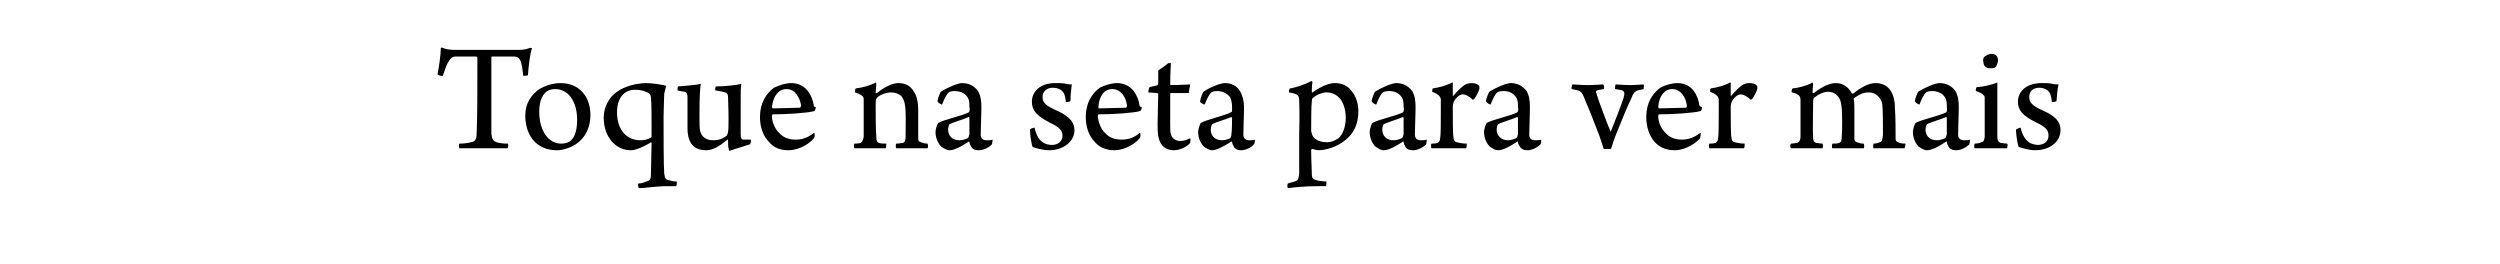 <?xml version="1.0" standalone="no"?><!DOCTYPE svg PUBLIC "-//W3C//DTD SVG 1.1//EN" "http://www.w3.org/Graphics/SVG/1.1/DTD/svg11.dtd"><svg xmlns="http://www.w3.org/2000/svg" version="1.1" width="376px" height="39.7px" viewBox="0 -6 376 39.7" style="top:-6px"><desc>Toque na seta para ver mais</desc><defs/><g id="Polygon2166"><path d="m76.3 16.3c-.7 0-2.1 0-3.6 0c-1.8 0-3 0-3.6 0c-.1-.1-.1-.6 0-.7c.7 0 1.3-.1 1.7-.2c.8-.1.9-.6.9-1.7c.1-1.9.1-7 .1-11c0-.1-.1-.2-.2-.2c-.4 0-2.2 0-3.1 0c-.4 0-.7.2-1 .7c-.3.4-.6 1.3-.9 2.2c-.1.1-.7-.1-.8-.2c.2-1 .5-2.9.5-4c0 0 .2-.1.3 0c.4.2 1 .3 1.9.3c0 0 8.9 0 8.9 0c1.1 0 1.6 0 2.3-.3c.1 0 .3 0 .3.1c-.3.8-.5 2.7-.6 4c0 .1-.7.1-.7.1c-.1-.9-.2-1.7-.4-2.2c-.2-.5-.5-.7-1-.7c-1.1 0-2.8 0-3.3 0c-.1 0-.1.1-.1.2c0 3.5 0 10.2 0 11.4c.1.9.3 1.1.8 1.3c.4.1.8.2 1.7.2c.1.2 0 .7-.1.7zm12.5-5c0 1.8-.7 3.4-2.2 4.4c-.6.4-1.8.9-2.8.9c-3.5 0-4.8-2.7-4.8-5.2c0-1.9.9-3.1 2.1-4c.9-.5 2-.9 3.2-.9c2.9 0 4.5 2.1 4.5 4.8zm-6.5-3.6c-.6.4-1.2 1.3-1.2 3.1c0 2.9 1.4 4.8 3.3 4.8c.5 0 1.1-.1 1.5-.5c.6-.6.9-1.6.9-3.1c0-2.7-1.3-4.6-3.3-4.6c-.4 0-.9.1-1.2.3zm17.6 14.3c-1.9.1-3.1.3-3.8.3c-.1-.1-.2-.6-.1-.7c.5 0 1-.2 1.2-.3c.5-.1.7-.3.7-1.1c0 0 .1-4.7.1-4.7c0-.1-.1-.1-.1-.1c-.9.6-2.3 1.2-3 1.2c-2.3 0-4.1-2-4.1-4.9c0-1.6.8-3.1 2-3.9c1.1-.8 2.9-1.3 4.4-1.3c.9 0 2.2.2 3 .4c-.1.3-.2.8-.3 1.2c0 .8-.1 2.5-.1 3.5c0 2.3 0 7.4.1 8.5c.1.7.2.9.7 1c.3.1.7.2 1.2.2c0 .1 0 .6-.1.7c0 0-1.8 0-1.8 0zm-7.1-11.1c0 2.8 1.6 4.2 3.5 4.2c.5 0 1.1-.1 1.6-.4c.1 0 .1-.2.1-.3c0-2.3 0-5-.1-5.8c0-.1-.1-.4-.2-.5c-.3-.2-1-.6-2.2-.6c-1.6 0-2.7 1.2-2.7 3.4zm9.2-3.9c1-.1 2.8-.2 3.4-.4c-.1.6-.2 1.8-.2 4.7c0 1.2 0 2 .1 2.4c.2.8.8 1.4 2 1.4c.7 0 1.4-.2 2-.7c.1-.2.2-.4.2-.6c.1-.4.1-2.4 0-5.2c0-.3-.1-.6-.4-.7c-.3-.1-.9-.2-1.5-.3c-.1-.1 0-.6.1-.6c1.2 0 3.2-.2 3.8-.4c-.1.5-.1 1.2-.1 2.1c0 0 0 5.4 0 5.4c0 .7.1.9.5.9c.4 0 .7 0 1 0c.1.1 0 .6-.1.7c-.9.3-2.6.8-3.1 1c0 0-.1-.2-.1-.3c-.1-.2-.1-.9-.1-1.3c0-.1-.1-.1-.1-.1c-1.4 1.2-2.4 1.6-3.2 1.6c-2.3 0-2.8-1.7-2.8-3.3c0-1.1 0-3.7 0-4.7c0-.4-.1-.7-.4-.8c-.2 0-.7-.1-1.1-.2c0-.1 0-.6.1-.6zm20.5 7.1c.1.2 0 .6-.1.7c-1 1.2-2.7 1.8-3.8 1.8c-1.3 0-2.2-.4-2.9-1.2c-1-1-1.4-2.4-1.4-3.8c0-2.1.9-3.5 2.1-4.4c.8-.4 1.8-.7 2.6-.7c2.3 0 3.2 2 3.4 3.4c0 .1.1.2.3.2c0 .1-.1.5-.2.6c-1 .3-4.2.5-6.3.5c-.1 0-.1.2-.1.3c0 .8.4 1.8 1 2.4c.7.8 1.5 1.1 2.6 1.1c1 0 1.8-.3 2.7-1c.1 0 .1 0 .1.1zm-6.4-4c0 .1.1.2.2.2c.7 0 3.6-.1 4-.1c.1-.1.2-.2.2-.3c-.2-1.2-.9-2.5-2.2-2.5c-1.2 0-2 1-2.2 2.7zm13.3 5.4c.3-.1.4-.5.5-.9c0-.7 0-2.4 0-3.9c0-.9 0-1.6 0-1.9c-.1-.4-.4-.6-1.3-.9c0-.2 0-.5.1-.6c1-.1 2.4-.5 3-.9c0 .1.1.1.1.2c0 .3-.1 1-.1 1.4c0 0 .1 0 .2 0c1.2-1 2.4-1.5 3.2-1.5c1.1 0 1.8.4 2.3 1.2c.5.7.7 1.7.7 2.8c0 1.4 0 3.5 0 4.4c0 .2.1.4.2.4c.4.2.8.3 1.2.3c.1.2.1.6 0 .7c-.4 0-1.1 0-2.3 0c-1.1 0-1.8 0-2.4 0c-.1-.1-.1-.6 0-.7c.4 0 .8-.1 1-.1c.3-.1.4-.4.4-1c0-1.3.1-3.8-.1-4.7c0-.3-.2-1-.6-1.4c-.4-.3-.8-.5-1.5-.5c-.7 0-1.5.3-2 .7c-.2.2-.3.4-.3.9c0 1.7 0 4 .1 5.1c0 .6.1.8.4.9c.3.1.7.1 1.1.1c0 .1 0 .6-.1.7c-.4 0-1 0-2.4 0c-1.1 0-2 0-2.3 0c-.1-.1-.1-.6 0-.7c.3 0 .6 0 .9-.1zm16.1-6.9c-.4-.6-1.1-.9-1.9-.9c-.5 0-.8.1-.9.2c-.3.2-.7 1-1 1.8c-.1.1-.7-.3-.7-.5c0-.3.4-1.3.5-1.4c1.1-.7 2.6-1.3 3.2-1.3c1 0 1.8.4 2.4 1.2c.4.7.5 1.5.5 2.4c0 1.3-.1 3.1-.1 4.1c0 .5.2.9.9.9c.4 0 .6 0 .9-.1c0 .1-.1.6-.1.7c-.6.6-1.4.9-2 .9c-.7 0-1.1-.3-1.2-.7c-.1-.1-.2-.4-.2-.6c0 0-.1 0-.1 0c-1.2.8-2.2 1.3-2.9 1.3c-.4 0-.9-.3-1.3-.6c-.5-.6-.8-1.3-.8-2.2c0-.4.3-1.2.4-1.3c.8-.5 3.7-1.1 4.6-1.6c0 0 .1-.1.1-.2c.1-.2 0-.5 0-.7c0-.4 0-1-.3-1.4zm.2 3c-.9.4-2.4.8-2.9 1.1c-.1.1-.2.5-.2.8c0 .9.6 1.6 1.7 1.6c.3 0 .8-.1 1.2-.3c.2-.1.2-.3.3-.6c0-.5 0-2.1 0-2.5c0 0-.1-.1-.1-.1zm15.3-2.4c-.1.1-.6.2-.7.1c-.1-1-.3-1.5-.8-1.8c-.3-.2-.7-.3-1.2-.3c-.8 0-1.5.5-1.5 1.4c0 .8.4 1.3 2.3 2.1c1.9.9 2.5 1.8 2.5 2.9c0 1.7-1.7 3-3.8 3c-.9 0-2-.3-2.5-.5c-.2-.5-.4-2.1-.4-2.6c0-.1.5-.3.7-.3c.3 1.3.7 1.9 1.4 2.3c.3.2.8.3 1.2.3c1 0 1.6-.6 1.6-1.4c0-.8-.5-1.3-2-2c-1.9-1-2.6-1.8-2.6-3.1c0-1.5 1.2-2.8 3.5-2.8c.6 0 1.2 0 1.6.1c.4.1.7.1.9.1c-.1.8-.2 1.6-.2 2.5zm10.5 4.9c.1.2 0 .6-.1.7c-1 1.2-2.7 1.8-3.8 1.8c-1.2 0-2.2-.4-2.9-1.2c-1-1-1.4-2.4-1.4-3.8c0-2.1.9-3.5 2.1-4.4c.8-.4 1.8-.7 2.6-.7c2.3 0 3.2 2 3.4 3.4c0 .1.1.2.3.2c.1.1-.1.5-.2.6c-1 .3-4.2.5-6.3.5c0 0-.1.2-.1.3c.1.8.4 1.8 1 2.4c.7.8 1.5 1.1 2.6 1.1c1 0 1.9-.3 2.7-1c.1 0 .1 0 .1.1zm-6.3-4c0 .1 0 .2.1.2c.7 0 3.6-.1 4.1-.1c0-.1.1-.2.1-.3c-.1-1.2-.9-2.5-2.2-2.5c-1.2 0-2 1-2.1 2.7zm10.9-2.1c-.1 0-.1.1-.1.1c0 1.1 0 3.2 0 4.4c0 1 0 1.4.1 1.7c.2.7.8 1 1.4 1c.7 0 1-.2 1.5-.4c.1 0 0 .6 0 .7c-.6.7-1.7 1.1-2.4 1.1c-1 0-1.7-.4-2.1-1.2c-.3-.6-.4-1.2-.4-2.7c0-1.4.1-3.6.1-4.5c0-.1-.1-.2-.2-.2c0 0-1.3-.1-1.3-.1c0-.2.1-.7.2-.8c.4-.1 1-.2 1.2-.3c0 0 .1-.1.1-.2c0 0 0-2 0-2c.3-.2 1.2-.8 1.5-1.1c.1 0 .3 0 .4 0c0 .4-.1 1.5-.1 3.1c0 .1 0 .2.1.2c1.1 0 2.6-.1 2.9-.1c0 .3-.2.9-.2 1.3c-.6 0-1.8 0-2.7 0zm8.9.6c-.5-.6-1.2-.9-1.9-.9c-.5 0-.8.1-.9.2c-.3.2-.7 1-1 1.8c-.1.1-.8-.3-.7-.5c0-.3.4-1.3.5-1.4c1-.7 2.6-1.3 3.2-1.3c1 0 1.8.4 2.3 1.2c.4.7.6 1.5.6 2.4c0 1.3-.1 3.1-.1 4.1c0 .5.2.9.9.9c.4 0 .6 0 .8-.1c.1.1 0 .6-.1.7c-.5.6-1.4.9-1.9.9c-.7 0-1.1-.3-1.2-.7c-.1-.1-.2-.4-.2-.6c0 0-.1 0-.1 0c-1.3.8-2.3 1.3-2.9 1.3c-.4 0-.9-.3-1.3-.6c-.5-.6-.8-1.3-.8-2.2c0-.4.3-1.2.4-1.3c.8-.5 3.6-1.1 4.5-1.6c.1 0 .2-.1.2-.2c0-.2 0-.5 0-.7c0-.4-.1-1-.3-1.4zm.2 3c-.9.4-2.5.8-2.9 1.1c-.1.1-.2.5-.2.8c0 .9.6 1.6 1.7 1.6c.3 0 .8-.1 1.2-.3c.1-.1.2-.3.2-.6c.1-.5.1-2.1.1-2.5c0 0-.1-.1-.1-.1zm8.8-4.3c.8-.1 2.3-.6 3.2-1.1c0-.1.2.1.2.2c-.1.3-.1 1-.1 1.5c0 0 .1 0 .1 0c1.6-1.1 2.6-1.4 3.4-1.4c1 0 1.9.4 2.4 1.1c.8.9 1.1 2.1 1.1 3.1c0 2-.7 3.4-2 4.4c-1.2 1-2.9 1.5-4 1.5c-.2 0-.6-.1-.9-.2c-.1 0-.2.1-.2.1c0 1.6.1 2.9.1 3.7c0 .6.2.8.7.9c.3.1 1 .2 1.5.2c0 .1 0 .6-.1.7c0 0-1 0-1 0c-2.4 0-3.8.2-4.7.3c-.1-.1-.1-.6 0-.7c0 0 1-.3 1-.3c.5-.1.6-.4.7-1.1c0-.8 0-2.2 0-6.1c.1-3.2 0-4.2 0-5.1c0-.4-.1-.6-.4-.8c-.2-.1-.6-.2-1.1-.3c-.1-.1 0-.5.1-.6zm3.5 1.4c-.1 0-.2.3-.2.5c-.1.6-.1 3.7-.1 4.5c.1.6.3.9.5 1.1c.5.4 1.1.6 1.9.6c.5 0 1.1-.2 1.7-.6c.7-.6 1.1-1.8 1.1-3.1c0-1.1-.3-2.1-.8-2.8c-.6-.7-1.3-1-2.1-1c-.6 0-1.4.3-2 .8zm13.3-.1c-.4-.6-1.1-.9-1.8-.9c-.6 0-.9.1-1 .2c-.3.2-.7 1-1 1.8c-.1.1-.7-.3-.7-.5c0-.3.4-1.3.5-1.4c1.1-.7 2.6-1.3 3.2-1.3c1 0 1.8.4 2.4 1.2c.4.7.5 1.5.5 2.4c0 1.3-.1 3.1-.1 4.1c0 .5.2.9.9.9c.4 0 .6 0 .9-.1c0 .1-.1.6-.1.7c-.6.6-1.4.9-2 .9c-.7 0-1.1-.3-1.2-.7c-.1-.1-.2-.4-.2-.6c0 0-.1 0-.1 0c-1.2.8-2.2 1.3-2.9 1.3c-.4 0-.9-.3-1.3-.6c-.5-.6-.8-1.3-.8-2.2c0-.4.3-1.2.4-1.3c.8-.5 3.7-1.1 4.6-1.6c0 0 .1-.1.1-.2c.1-.2 0-.5 0-.7c0-.4 0-1-.3-1.4zm.2 3c-.9.4-2.4.8-2.9 1.1c-.1.1-.2.5-.2.8c0 .9.6 1.6 1.7 1.6c.3 0 .8-.1 1.2-.3c.2-.1.2-.3.3-.6c0-.5 0-2.1 0-2.5c0 0-.1-.1-.1-.1zm11.5-4.6c0 .1 0 .3 0 .4c-.1.3-.5 1.2-.8 1.5c0 0-.1.1-.2.1c-.4-.4-1-.8-1.5-.8c-.5 0-1 .5-1.3 1c-.1.2-.2.5-.2.9c0 1.6 0 4.1.1 4.5c0 .4.1.7.5.8c.4.1.9.2 1.5.2c0 .2 0 .6-.1.7c-.3 0-1.9 0-2.8 0c-.8 0-2 0-2.4 0c-.1-.1-.1-.6 0-.7c.3 0 .6 0 .9-.1c.2-.1.4-.3.4-.7c.1-.4.1-2.4.1-4c0-.9 0-1.7 0-1.9c-.1-.4-.3-.7-1.3-1.1c0-.1 0-.4.1-.5c.8-.1 2.3-.5 2.9-.9c.1 0 .1.1.1.1c0 .4 0 1.4 0 1.9c0 0 .1 0 .1 0c.5-.6 1-1.1 1.5-1.5c.4-.3.8-.4 1.2-.4c.5 0 1 .1 1.2.5zm5.5 1.6c-.4-.6-1.1-.9-1.8-.9c-.6 0-.9.1-1 .2c-.3.2-.7 1-1 1.8c-.1.1-.7-.3-.7-.5c0-.3.4-1.3.5-1.4c1.1-.7 2.6-1.3 3.2-1.3c1 0 1.8.4 2.4 1.2c.4.7.5 1.5.5 2.4c0 1.3-.1 3.1-.1 4.1c0 .5.2.9.9.9c.4 0 .6 0 .9-.1c0 .1 0 .6-.1.7c-.6.6-1.4.9-2 .9c-.7 0-1-.3-1.2-.7c-.1-.1-.2-.4-.2-.6c0 0-.1 0-.1 0c-1.2.8-2.2 1.3-2.9 1.3c-.4 0-.9-.3-1.3-.6c-.5-.6-.8-1.3-.8-2.2c0-.4.3-1.2.4-1.3c.8-.5 3.7-1.1 4.6-1.6c0 0 .1-.1.1-.2c.1-.2 0-.5 0-.7c0-.4 0-1-.3-1.4zm.2 3c-.9.4-2.4.8-2.9 1.1c-.1.1-.2.5-.2.8c0 .9.7 1.6 1.7 1.6c.3 0 .8-.1 1.2-.3c.2-.1.2-.3.3-.6c0-.5 0-2.1 0-2.5c0 0-.1-.1-.1-.1zm8.3-4.9c.4 0 1.3.1 2.3.1c1 0 1.9-.1 2.3-.1c.2.1.2.6.1.7c-.4.1-.7.1-1 .2c-.2.1-.2.3-.1.4c.2.9 1.9 5.3 2.1 5.7c0 .1.1.1.1 0c.5-1.2 1.5-3.8 1.9-5c.2-.8.1-.9-.2-1.1c-.3-.1-.6-.1-1.1-.2c0-.1 0-.6.1-.7c.3 0 1.3.1 2.2.1c.8 0 1.7-.1 2-.1c.1.1 0 .6 0 .7c-.3.1-.6.1-.9.2c-.5.2-.7.5-.9 1.1c-.7 1.4-1.4 3.2-2.3 5.4c-.4 1-.6 1.7-.8 2.3c-.3 0-.9 0-1.1 0c-.2-.6-.4-1.3-.7-2.1c-.7-1.8-1.5-3.9-2-5c-.5-1.3-.6-1.5-1.2-1.7c-.2-.1-.6-.1-.9-.2c-.1-.1 0-.6.1-.7zm19.3 7.4c0 .2-.1.6-.1.7c-1.1 1.2-2.7 1.8-3.8 1.8c-1.3 0-2.2-.4-3-1.2c-.9-1-1.3-2.4-1.3-3.8c0-2.1.9-3.5 2.1-4.4c.7-.4 1.8-.7 2.6-.7c2.3 0 3.1 2 3.3 3.4c.1.1.2.2.4.2c0 .1-.1.5-.2.6c-1 .3-4.3.5-6.3.5c-.1 0-.1.2-.1.3c0 .8.4 1.8 1 2.4c.7.8 1.5 1.1 2.6 1.1c.9 0 1.8-.3 2.7-1c0 0 .1 0 .1.1zm-6.4-4c0 .1.1.2.1.2c.8 0 3.6-.1 4.1-.1c.1-.1.1-.2.1-.3c-.1-1.2-.9-2.5-2.2-2.5c-1.1 0-2 1-2.1 2.7zm14.9-3.1c0 .1 0 .3 0 .4c-.1.3-.5 1.2-.8 1.5c0 0-.1.1-.2.1c-.4-.4-1-.8-1.5-.8c-.5 0-1 .5-1.3 1c-.1.2-.2.5-.2.9c0 1.6 0 4.1.1 4.5c0 .4.1.7.5.8c.4.1.9.2 1.5.2c0 .2 0 .6-.1.7c-.3 0-1.9 0-2.8 0c-.8 0-2 0-2.4 0c-.1-.1-.1-.6 0-.7c.3 0 .6 0 .9-.1c.2-.1.4-.3.4-.7c.1-.4.1-2.4.1-4c0-.9 0-1.7 0-1.9c-.1-.4-.3-.7-1.3-1.1c0-.1 0-.4.1-.5c.9-.1 2.3-.5 2.9-.9c.1 0 .1.1.1.1c0 .4 0 1.4 0 1.9c0 0 .1 0 .1 0c.5-.6 1-1.1 1.5-1.5c.4-.3.8-.4 1.2-.4c.5 0 1 .1 1.2.5zm6 8.5c.4-.2.5-.5.5-1c0-1.3 0-3.8 0-5.4c0-.1 0-.5-.2-.7c-.2-.2-.6-.4-1.1-.5c-.1-.1 0-.5.1-.6c1.1-.1 2.4-.5 3-.9c0 0 .1.2.1.2c0 .1-.1 1-.1 1.3c0 .1.1.1.2.1c1.4-1.1 2.5-1.5 3.3-1.5c1.1 0 1.9.6 2.4 1.5c.1.1.1.1.2.1c1.2-1 2.4-1.6 3.4-1.6c1.8 0 2.9 1.3 2.9 3.8c.1 1.3.1 3.5.1 4.5c0 .2 0 .4.2.5c.3.2.6.3 1.3.3c0 .1-.1.7-.2.7c-.4 0-1.2 0-2.2 0c-1.2 0-1.8 0-2.4 0c-.1 0-.1-.6 0-.7c.4 0 .7-.1.9-.2c.4-.1.4-.4.5-1.1c0-1.3 0-3.8-.1-4.6c-.1-.7-.7-1.8-2.1-1.8c-.7 0-1.4.3-2.2.9c0 0 0 .1 0 .1c.1.5.1 1 .1 1.8c0 1.3 0 3.1 0 4.2c0 .3.2.4.4.5c.3.1.5.2 1 .2c.1.1.1.7 0 .7c-.7 0-1.4 0-2.5 0c-.7 0-1.8 0-2.2 0c-.1 0-.1-.6 0-.7c.4 0 .7 0 1-.1c.3-.1.4-.3.4-.9c.1-1.1.1-4.3-.1-5c-.1-.7-.6-1.8-2-1.8c-.5 0-1.3.3-1.9.8c-.2.1-.3.3-.3.6c0 1.5-.1 4.5 0 5.6c0 .3.1.6.5.7c.2 0 .5.1.9.1c.1.1.1.6 0 .7c-.6 0-1.4 0-2.4 0c-1.2 0-1.7 0-2.3 0c-.2-.1-.2-.6 0-.7c.4 0 .6-.1.9-.1zm22.2-6.9c-.4-.6-1.1-.9-1.9-.9c-.5 0-.8.1-.9.2c-.3.2-.7 1-1 1.8c-.1.1-.7-.3-.7-.5c0-.3.4-1.3.5-1.4c1.1-.7 2.6-1.3 3.2-1.3c1 0 1.8.4 2.4 1.2c.4.7.5 1.5.5 2.4c0 1.3-.1 3.1-.1 4.1c0 .5.2.9.9.9c.4 0 .6 0 .9-.1c0 .1-.1.6-.1.7c-.6.6-1.4.9-2 .9c-.7 0-1.1-.3-1.2-.7c-.1-.1-.2-.4-.2-.6c0 0-.1 0-.1 0c-1.2.8-2.2 1.3-2.9 1.3c-.4 0-.9-.3-1.3-.6c-.5-.6-.8-1.3-.8-2.2c0-.4.3-1.2.4-1.3c.8-.5 3.7-1.1 4.6-1.6c0 0 .1-.1.1-.2c.1-.2 0-.5 0-.7c0-.4 0-1-.3-1.4zm.2 3c-.9.4-2.4.8-2.9 1.1c-.1.1-.2.5-.2.8c0 .9.6 1.6 1.7 1.6c.3 0 .8-.1 1.2-.3c.2-.1.2-.3.3-.6c0-.5 0-2.1 0-2.5c0 0-.1-.1-.1-.1zm7.3-7.4c-.2.1-1 .1-1.1 0c-.4-.1-.6-.5-.6-.9c-.1-.2 0-.6.1-.7c.2-.2.7-.5 1.1-.5c.4 0 .7.2.7.2c.2.2.3.5.3.7c0 .5-.2 1-.5 1.2zm1.8 12.1c-.4 0-1.2 0-2.4 0c-1 0-2 0-2.4 0c-.1 0-.1-.6 0-.7c.4 0 .8-.1 1-.2c.4-.1.4-.3.5-.8c0-.6 0-2.2 0-3.5c0-1 0-1.8 0-2.3c0-.2 0-.4-.2-.5c-.2-.3-.6-.4-1.1-.6c-.1-.1 0-.5.1-.6c.7 0 2.2-.3 3.1-.7c0 1.1 0 2.8 0 4.2c0 1.4 0 3 0 4c0 .5.1.7.5.9c.3 0 .5.1 1 .1c.1.2 0 .7-.1.7zm7.5-7.1c-.1.1-.6.2-.7.1c-.1-1-.3-1.5-.8-1.8c-.3-.2-.7-.3-1.1-.3c-.9 0-1.5.5-1.5 1.4c0 .8.4 1.3 2.2 2.1c2 .9 2.5 1.8 2.5 2.9c0 1.7-1.6 3-3.8 3c-.9 0-1.9-.3-2.5-.5c-.2-.5-.4-2.1-.4-2.6c.1-.1.6-.3.7-.3c.3 1.3.8 1.9 1.4 2.3c.4.2.9.3 1.2.3c1 0 1.6-.6 1.6-1.4c0-.8-.4-1.3-1.9-2c-2-1-2.7-1.8-2.7-3.1c0-1.5 1.2-2.8 3.6-2.8c.5 0 1.1 0 1.5.1c.4.1.8.1 1 .1c-.2.8-.2 1.6-.3 2.5z" stroke="none" fill="#000"/></g></svg>
